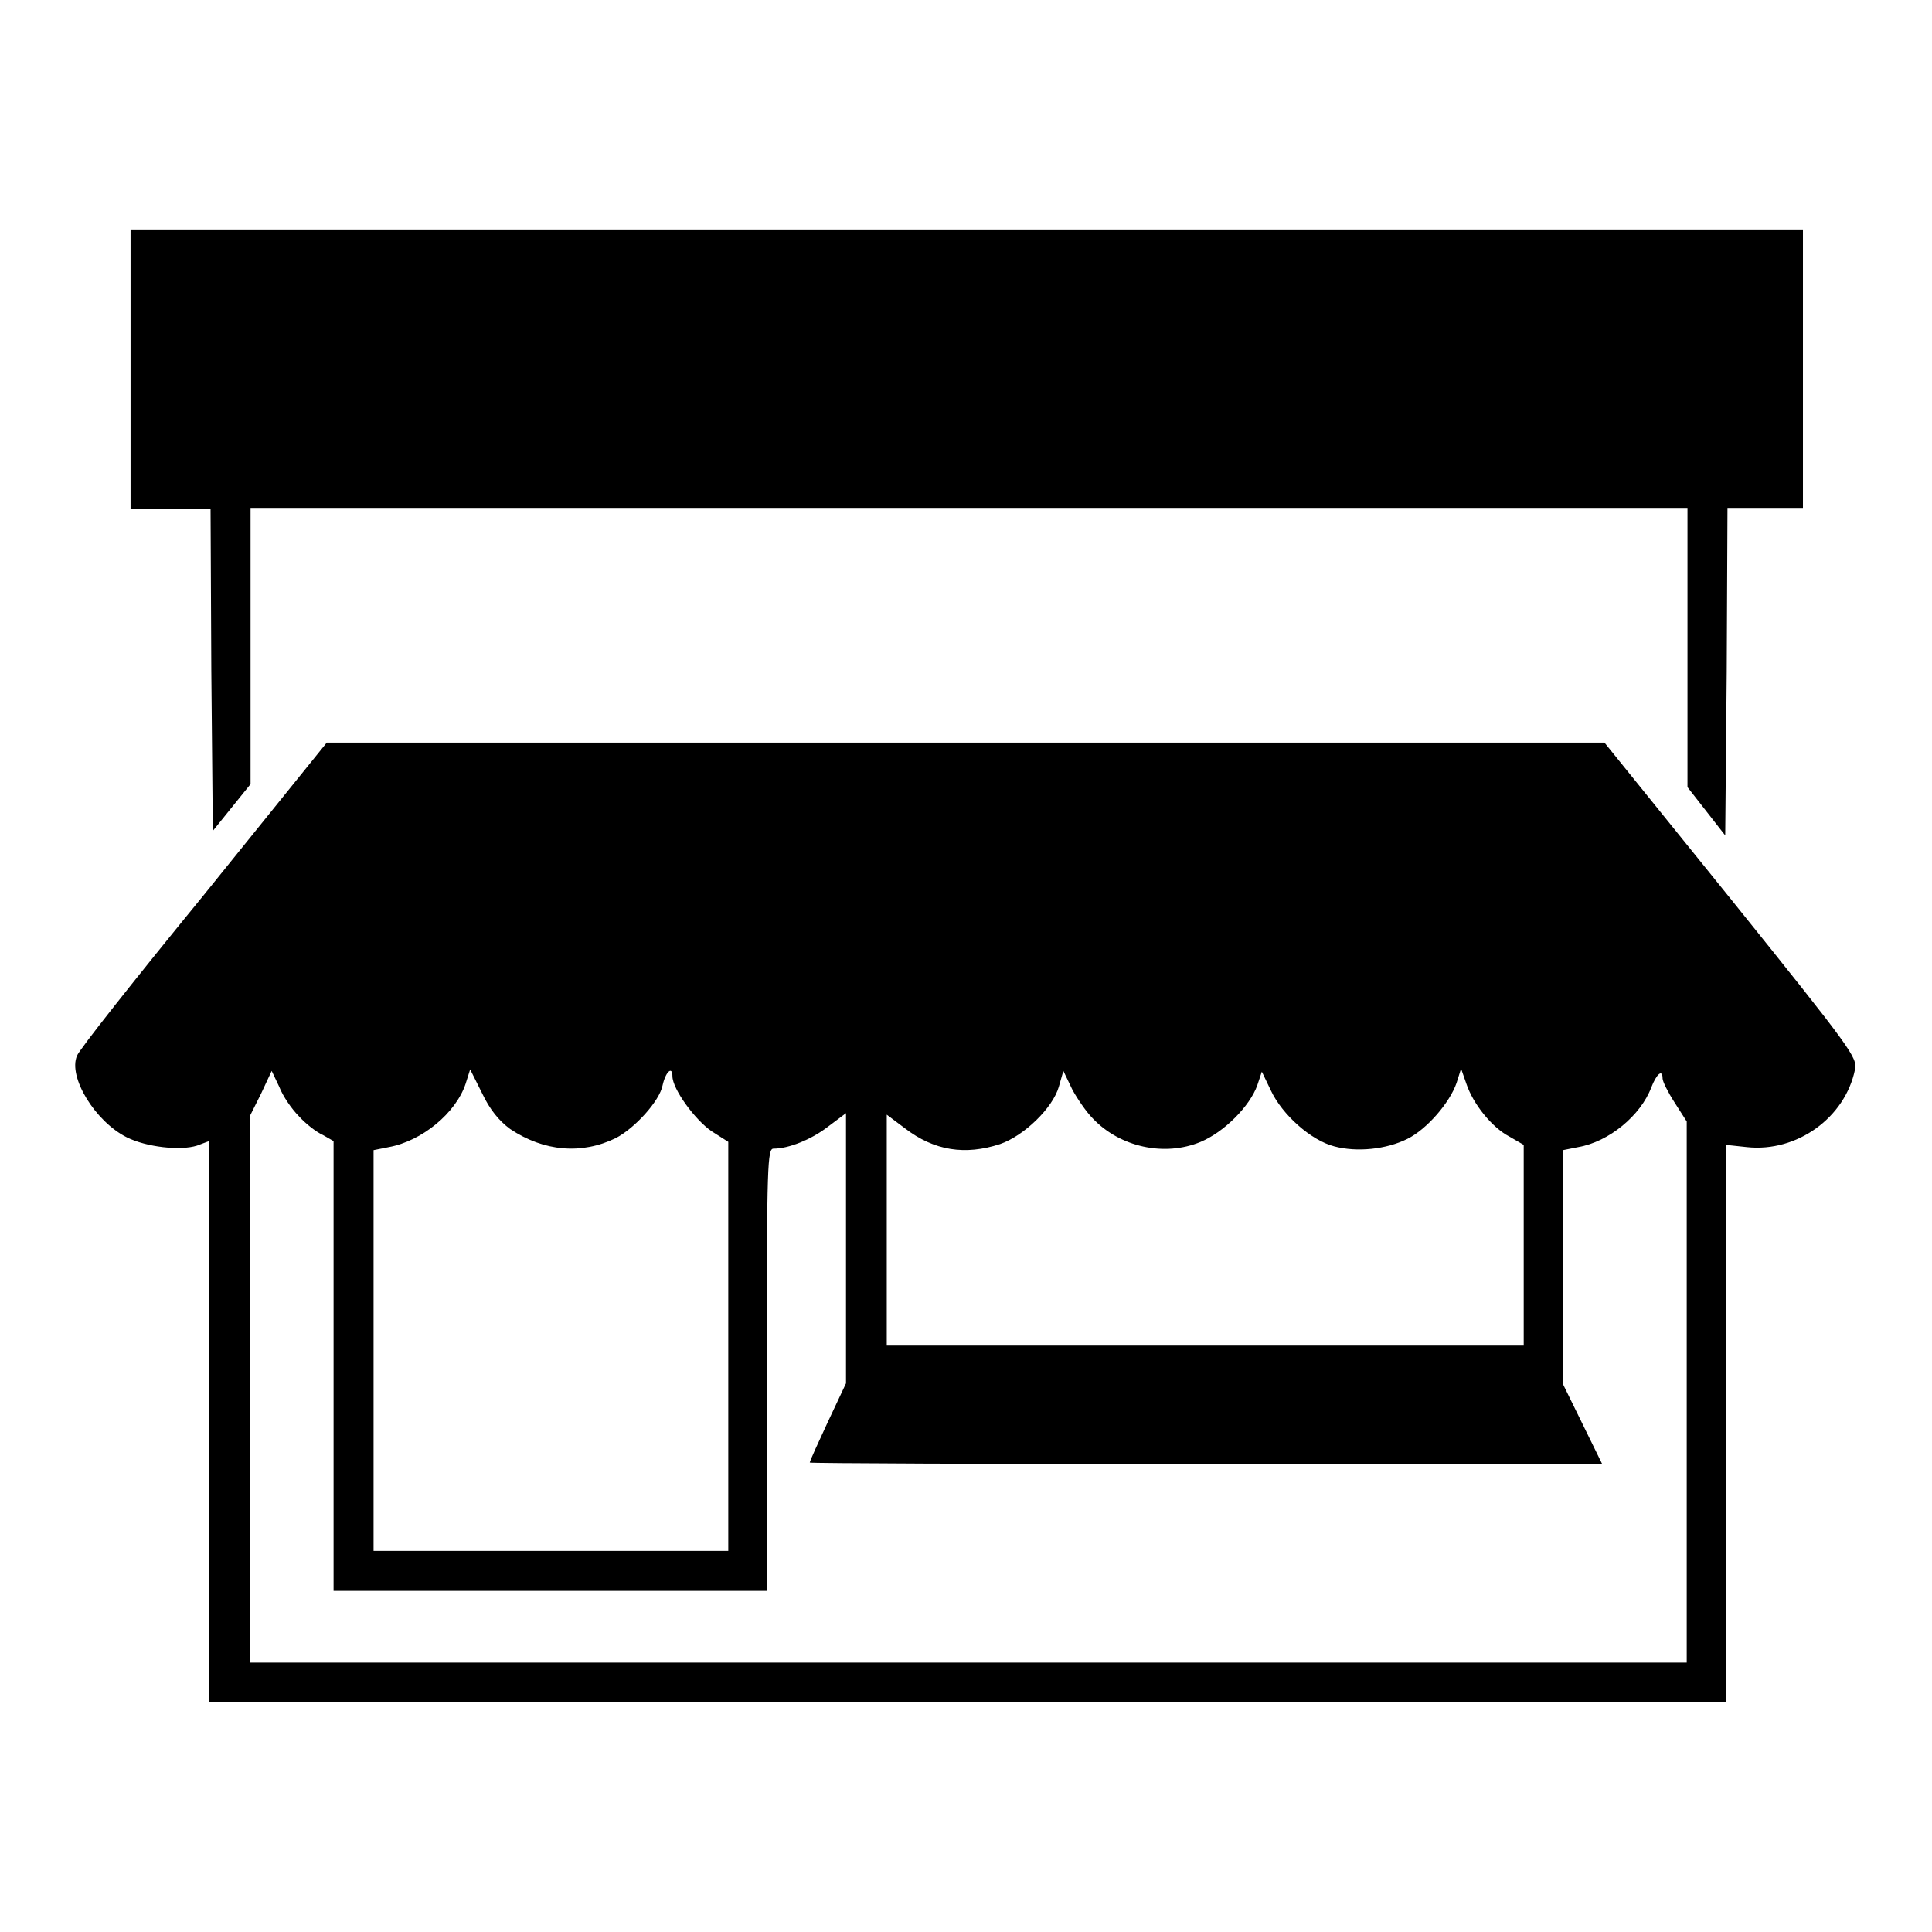 <?xml version="1.0" encoding="utf-8"?>
<!-- Svg Vector Icons : http://www.onlinewebfonts.com/icon -->
<!DOCTYPE svg PUBLIC "-//W3C//DTD SVG 1.1//EN" "http://www.w3.org/Graphics/SVG/1.1/DTD/svg11.dtd">
<svg version="1.1" xmlns="http://www.w3.org/2000/svg" xmlns:xlink="http://www.w3.org/1999/xlink" x="0px" y="0px" viewBox="0 0 256 256" enable-background="new 0 0 256 256" xml:space="preserve">
<g><g><g><path fill="#000000" d="M17.3,48.9v18.5h5.3h5.3l0.1,21.4l0.2,21.3l2.5-3.1l2.5-3.1V85.5V67.3h95.2h95.2v18.5v18.5l2.5,3.2l2.5,3.2l0.2-21.7l0.1-21.7h5h5V48.9V30.4H128.1H17.3V48.9z"/><path fill="#000000" d="M27,118.6c-9,11-16.6,20.6-16.8,21.3c-1.2,2.8,2.4,8.7,6.6,10.8c2.6,1.3,7.1,1.8,9.3,1.1l1.6-0.6v37.2v37.1h100.5h100.5v-36.9v-36.9l2.8,0.3c6.6,0.7,13-3.9,14.3-10.3c0.3-1.6-0.4-2.6-16.4-22.5l-16.8-20.8h-84.7H43.3L27,118.6z M39.6,147.9c0.9,1,2.3,2.1,3.2,2.5l1.4,0.8V181v29.8h28.7h28.7v-29.3c0-27.5,0.1-29.3,0.9-29.3c2,0,5-1.2,7.2-2.9l2.4-1.8v17.9v17.9l-2.4,5.1c-1.3,2.8-2.4,5.2-2.4,5.4c0,0.1,23.6,0.2,52.5,0.2h52.5l-2.6-5.3l-2.6-5.3v-15.5v-15.5l2-0.4c4.1-0.7,8.3-4.2,9.7-7.9c0.7-1.8,1.5-2.5,1.5-1.2c0,0.4,0.7,1.8,1.6,3.2l1.6,2.5v35.8v35.9h-95.2H33.1v-36.2v-36.2l1.5-3l1.4-3L37,144C37.5,145.3,38.7,147,39.6,147.9z M67.6,149.6c4.5,3,9.5,3.4,14,1.2c2.5-1.3,5.8-4.9,6.2-7c0.4-1.8,1.3-2.6,1.3-1.2c0,1.7,3,5.8,5.2,7.3l2.2,1.4v27.1v27.1H72.9H49.5V179v-26.6l2-0.4c4.4-0.8,8.9-4.5,10.2-8.4l0.6-1.9l1.6,3.2C64.9,147,66.1,148.5,67.6,149.6z M144.8,148.2c3.6,3.8,9.5,5.1,14.3,3.1c3.1-1.3,6.5-4.7,7.5-7.5l0.6-1.8l1.2,2.5c1.5,3.2,5.3,6.6,8.4,7.4c3,0.8,6.9,0.4,9.7-1c2.6-1.3,5.6-4.8,6.5-7.4l0.6-1.9l0.7,2c0.9,2.7,3.4,5.8,5.7,7l1.9,1.1v13.3v13.3h-42.2h-42.2v-15.3v-15.3l2.4,1.8c3.9,3,8,3.6,12.6,2.1c3.2-1.1,7-4.8,7.8-7.6l0.6-2.1l1.2,2.5C142.7,145.5,143.9,147.3,144.8,148.2z"/></g></g></g>
</svg>